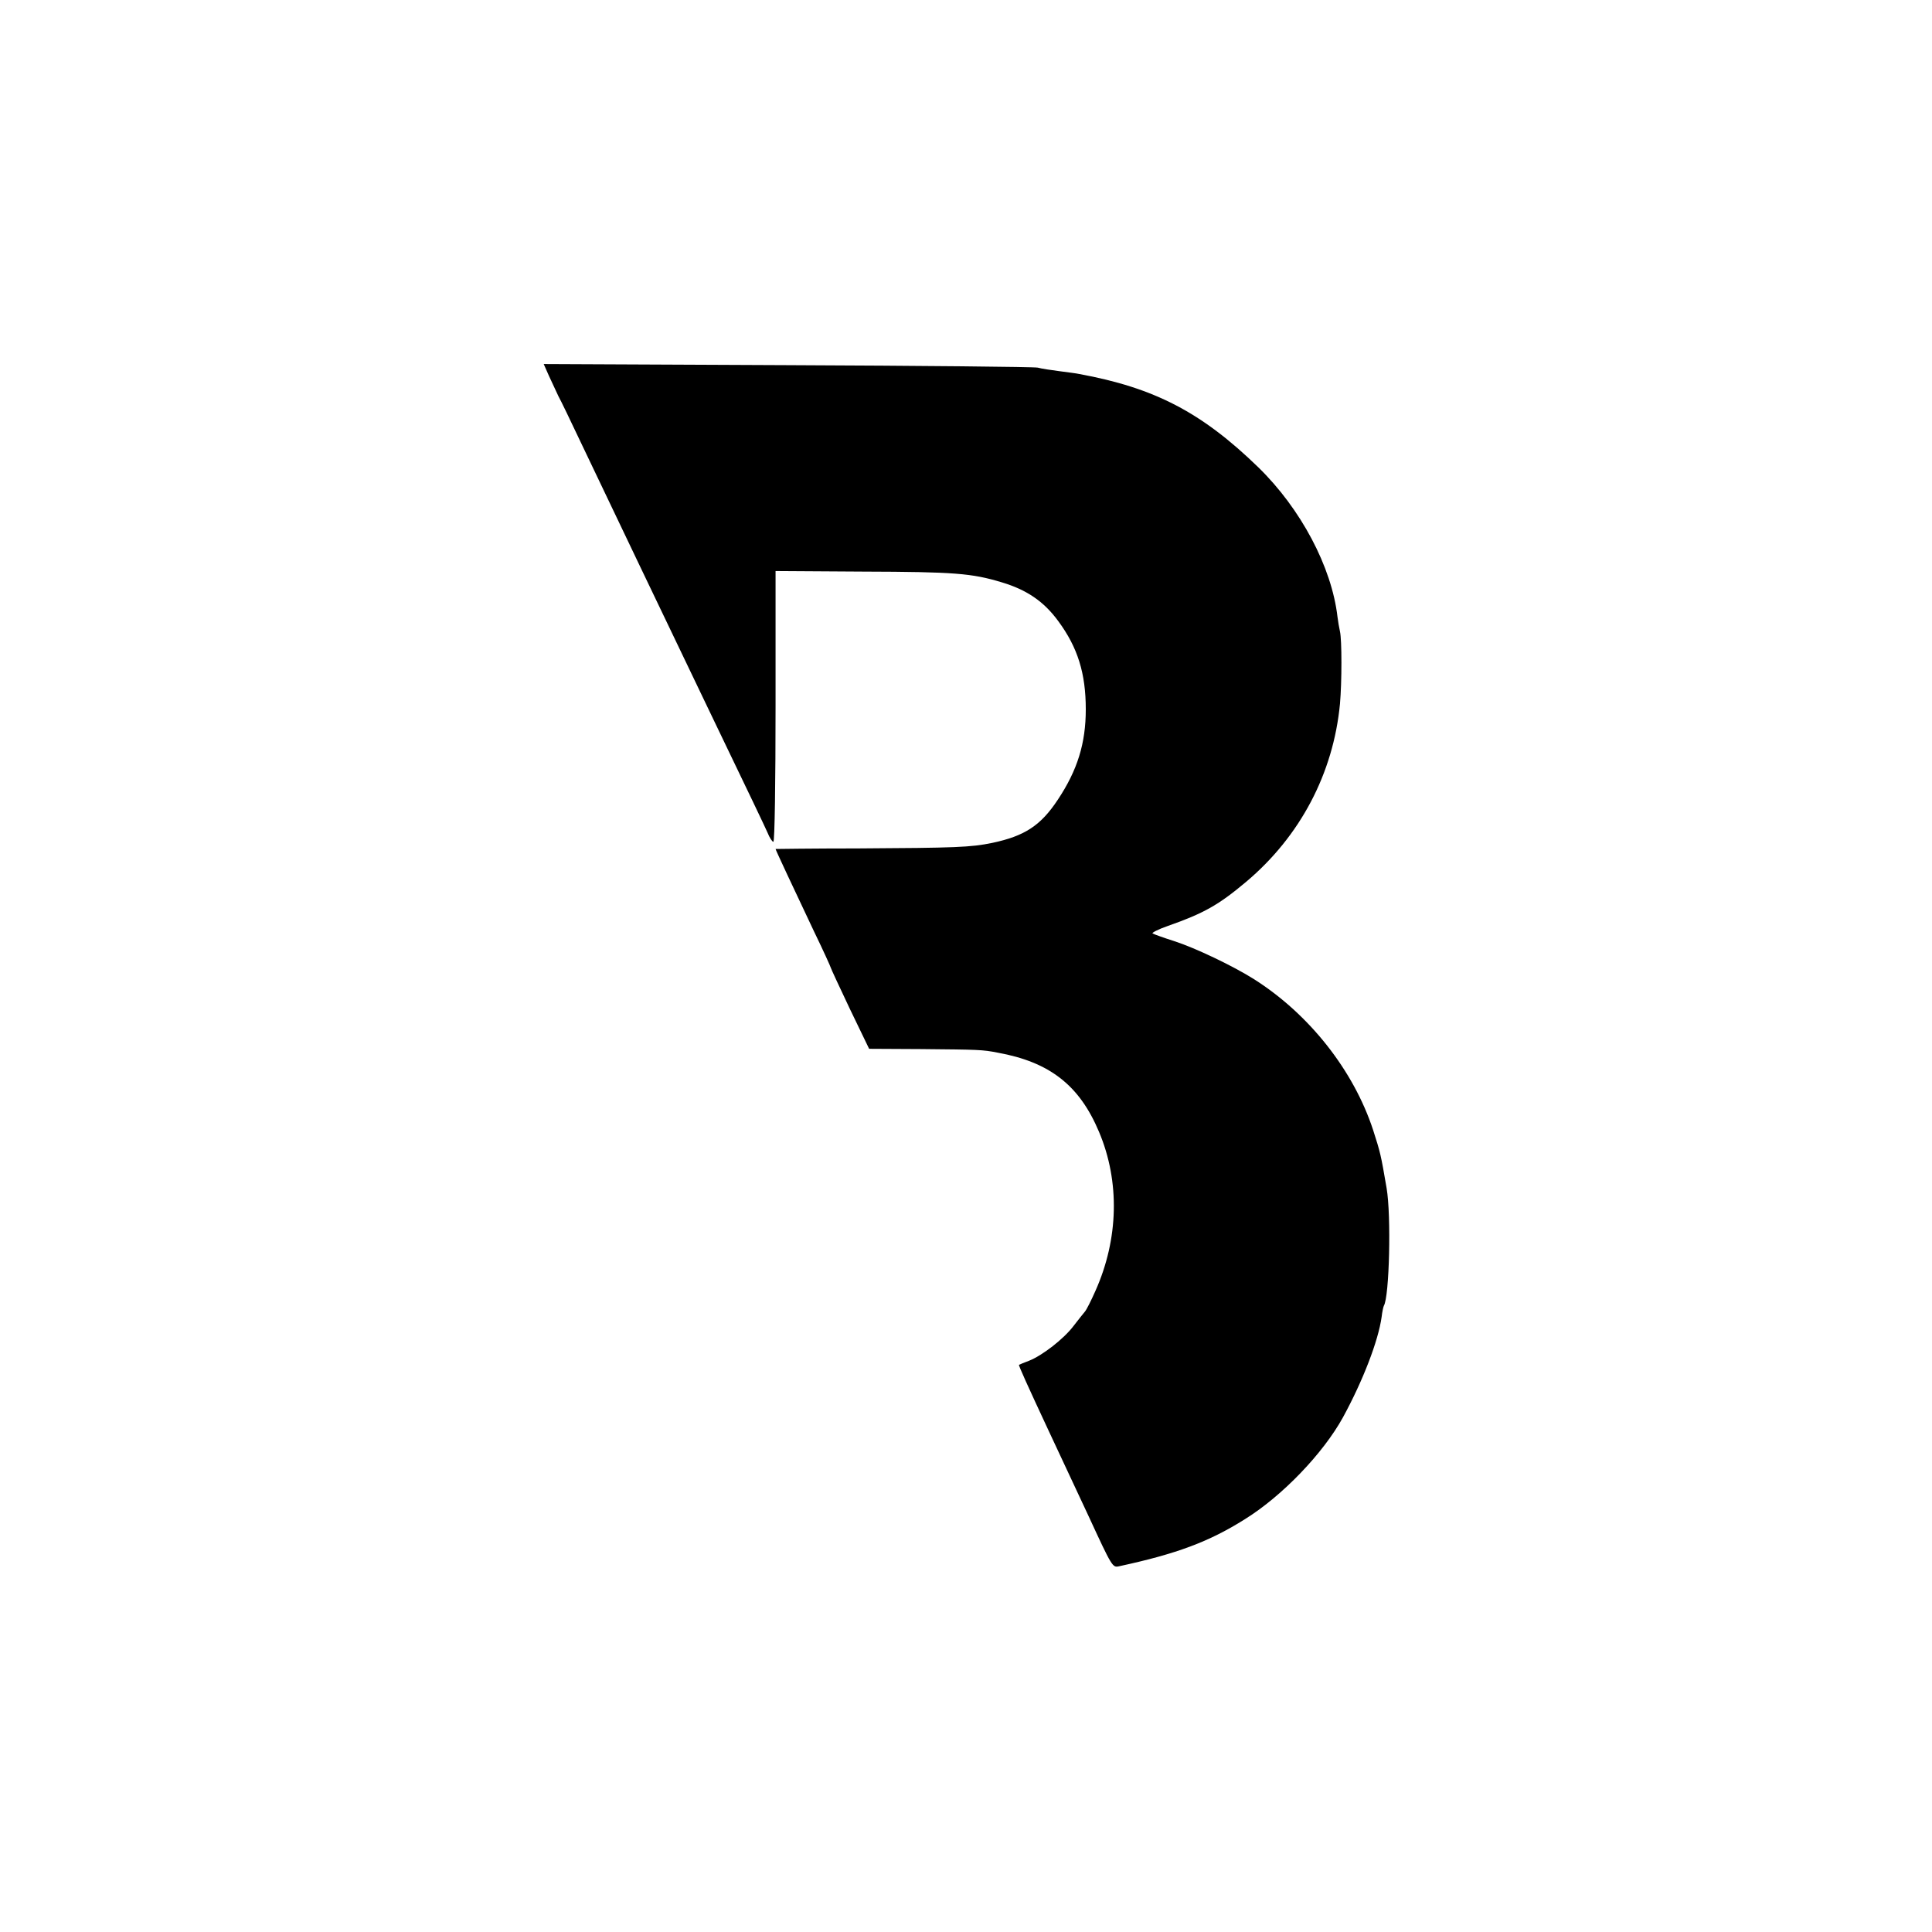 <?xml version="1.0" standalone="no"?>
<!DOCTYPE svg PUBLIC "-//W3C//DTD SVG 20010904//EN"
 "http://www.w3.org/TR/2001/REC-SVG-20010904/DTD/svg10.dtd">
<svg version="1.0" xmlns="http://www.w3.org/2000/svg"
 width="700pt" height="700pt" viewBox="0 0 700 700"
 preserveAspectRatio="xMidYMid meet">
<g transform="translate(0,700) scale(0.1,-0.1)"
fill="#000000" stroke="none">
<path d="M1989 5638 c11 -24 26 -56 34 -73 9 -16 45 -91 80 -165 169 -355 253
-529 457 -955 167 -347 208 -433 221 -462 7 -18 17 -33 21 -33 5 0 8 221 8
491 l0 490 318 -2 c330 -1 393 -6 502 -39 90 -27 152 -69 204 -140 71 -96 100
-190 100 -320 0 -123 -30 -220 -101 -327 -62 -94 -120 -132 -238 -157 -78 -16
-131 -18 -487 -20 -164 0 -298 -2 -298 -2 0 -3 66 -144 139 -298 34 -70 61
-130 61 -132 0 -2 31 -69 69 -149 l70 -145 188 -1 c210 -2 222 -2 278 -13 188
-34 296 -118 367 -287 76 -180 71 -388 -13 -576 -15 -34 -32 -68 -38 -75 -6
-7 -25 -31 -42 -53 -35 -46 -112 -106 -160 -125 -19 -7 -35 -14 -37 -15 -2 -2
31 -75 108 -240 46 -99 88 -188 145 -310 84 -182 86 -185 109 -180 209 45 327
89 457 171 135 84 283 238 355 369 72 132 128 277 140 364 2 18 6 36 8 40 20
33 27 326 10 426 -21 123 -23 130 -49 211 -71 216 -231 419 -431 546 -76 48
-212 113 -289 138 -38 12 -74 25 -79 28 -4 2 20 15 55 27 131 46 184 76 284
160 196 165 316 393 340 645 7 80 7 231 0 262 -3 13 -7 37 -9 53 -21 181 -133
392 -287 542 -205 199 -376 288 -649 338 -8 2 -40 6 -70 10 -30 4 -66 9 -80
13 -14 3 -422 7 -907 9 l-883 4 19 -43z"/>
</g>
</svg>
